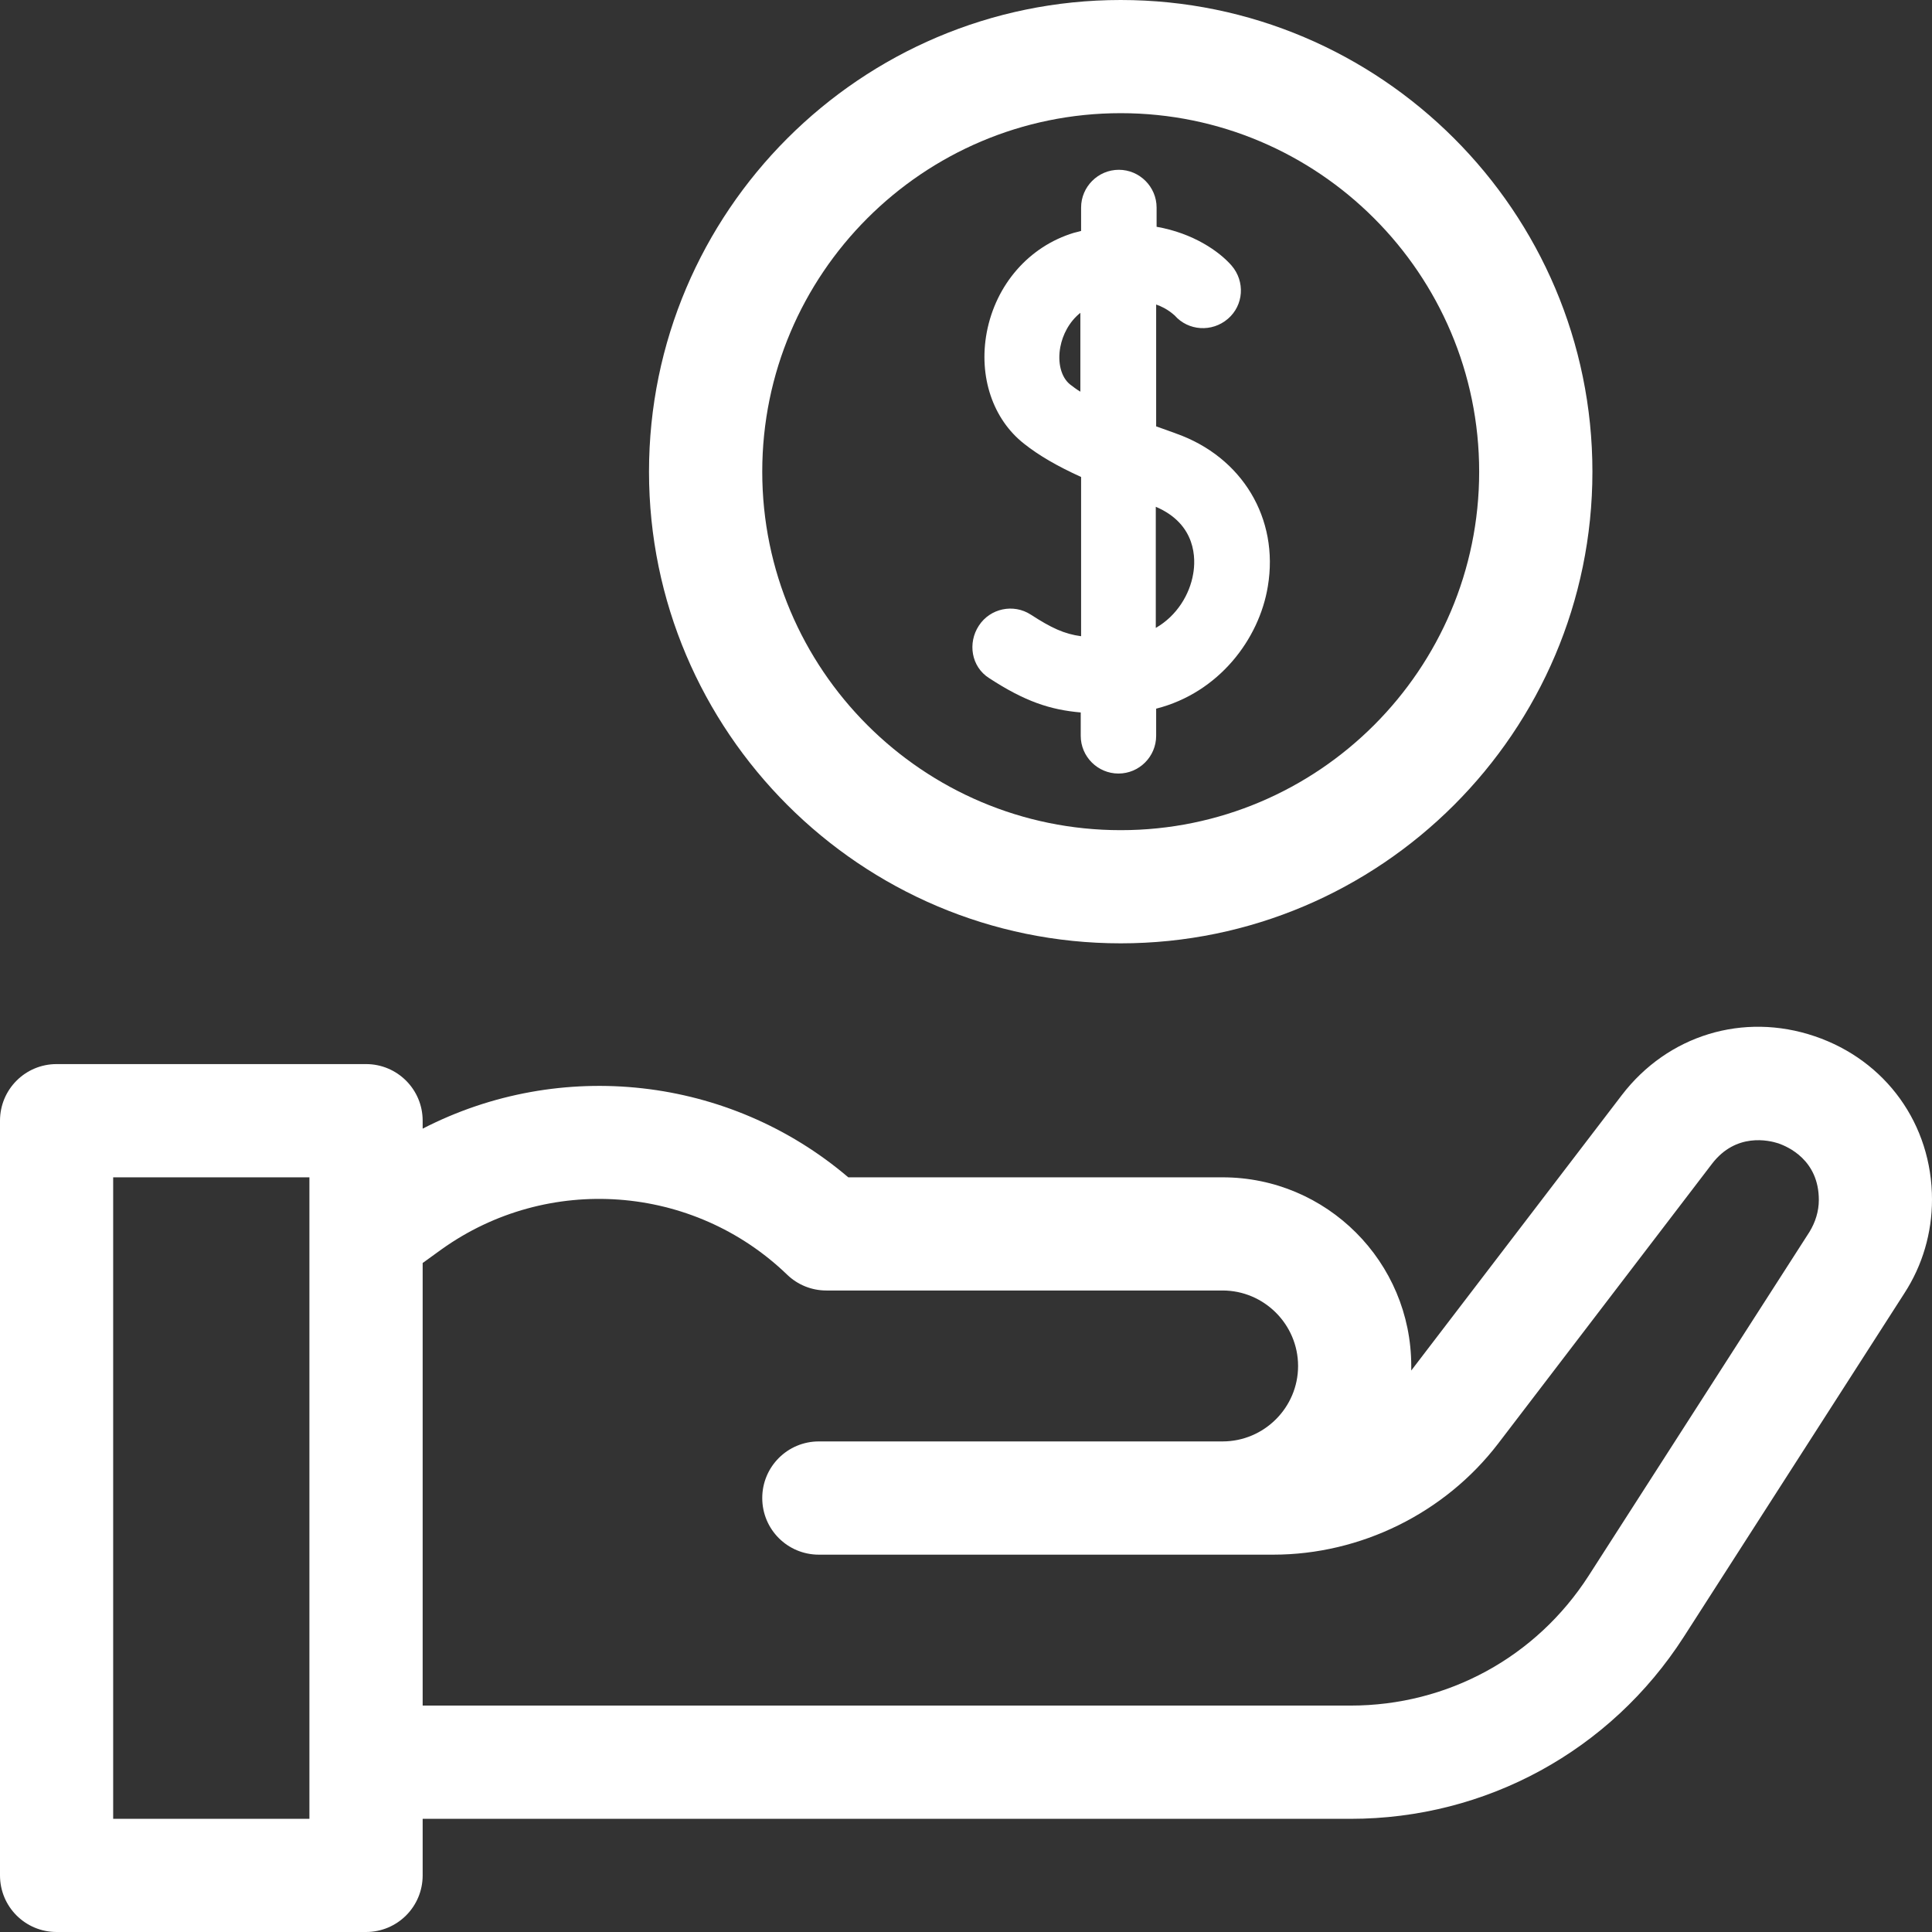 <svg width="26" height="26" viewBox="0 0 26 26" fill="none" xmlns="http://www.w3.org/2000/svg">
<rect x="0" y="0" width="26" height="26" fill="#333333" stroke="none"/>
<path d="M24.421 13.945C23.461 13.62 22.445 13.929 21.826 14.737L18.992 18.444C18.992 18.424 18.992 18.403 18.992 18.383C18.992 16.981 17.855 15.844 16.453 15.844H11.416C9.811 14.478 7.541 14.234 5.688 15.189V15.082C5.688 14.661 5.347 14.32 4.926 14.32H0.762C0.34 14.32 0 14.661 0 15.082V25.238C0 25.66 0.34 26 0.762 26H4.926C5.347 26 5.688 25.66 5.688 25.238V24.477H18.175C19.998 24.477 21.673 23.562 22.659 22.029L25.629 17.403C25.873 17.027 26 16.59 26 16.143C26 15.133 25.381 14.27 24.421 13.945ZM4.164 24.477H1.523V15.844H4.164V24.477ZM24.35 16.58L21.379 21.206C20.673 22.303 19.48 22.953 18.175 22.953H5.688V16.997L5.941 16.814C7.368 15.793 9.329 15.935 10.593 17.154C10.735 17.291 10.923 17.367 11.121 17.367H16.453C17.012 17.367 17.469 17.824 17.469 18.383C17.469 18.942 17.012 19.398 16.453 19.398H11.121H11.02C10.598 19.398 10.258 19.739 10.258 20.16C10.258 20.582 10.598 20.922 11.02 20.922H11.121H16.453H17.134C18.312 20.922 19.444 20.363 20.16 19.429L23.04 15.661C23.364 15.239 23.806 15.346 23.933 15.387C24.06 15.432 24.477 15.61 24.477 16.148C24.477 16.301 24.431 16.448 24.35 16.58Z" fill="white"/>
<path d="M13.31 9.125C13.792 9.44 14.132 9.552 14.544 9.588V9.902C14.544 10.182 14.772 10.41 15.052 10.41C15.331 10.41 15.559 10.182 15.559 9.902V9.537C16.402 9.323 16.946 8.602 17.062 7.891C17.215 6.977 16.717 6.15 15.829 5.835C15.742 5.804 15.651 5.769 15.559 5.738V4.098C15.717 4.154 15.793 4.235 15.808 4.245C15.991 4.454 16.311 4.474 16.524 4.291C16.738 4.108 16.758 3.788 16.575 3.575C16.407 3.382 16.057 3.138 15.565 3.052V2.793C15.565 2.514 15.336 2.285 15.057 2.285C14.777 2.285 14.549 2.514 14.549 2.793V3.108C14.518 3.118 14.488 3.123 14.452 3.133C13.848 3.316 13.401 3.829 13.279 4.474C13.168 5.068 13.361 5.642 13.782 5.972C13.98 6.129 14.224 6.271 14.549 6.419V8.562C14.32 8.531 14.148 8.45 13.873 8.272C13.64 8.12 13.325 8.186 13.173 8.42C13.02 8.653 13.071 8.973 13.31 9.125ZM15.554 6.82C16.103 7.054 16.093 7.526 16.057 7.724C16.011 7.998 15.839 8.287 15.554 8.45V6.82ZM14.402 5.175C14.28 5.078 14.229 4.88 14.27 4.667C14.3 4.509 14.386 4.332 14.539 4.21V5.271C14.488 5.241 14.442 5.205 14.402 5.175Z" fill="white"/>
<path d="M15.082 12.695C18.581 12.695 21.43 9.846 21.43 6.348C21.43 2.849 18.581 0 15.082 0C11.583 0 8.734 2.849 8.734 6.348C8.734 9.846 11.583 12.695 15.082 12.695ZM15.082 1.523C17.743 1.523 19.906 3.687 19.906 6.348C19.906 9.009 17.743 11.172 15.082 11.172C12.421 11.172 10.258 9.009 10.258 6.348C10.258 3.687 12.421 1.523 15.082 1.523Z" fill="white"/>
</svg>
